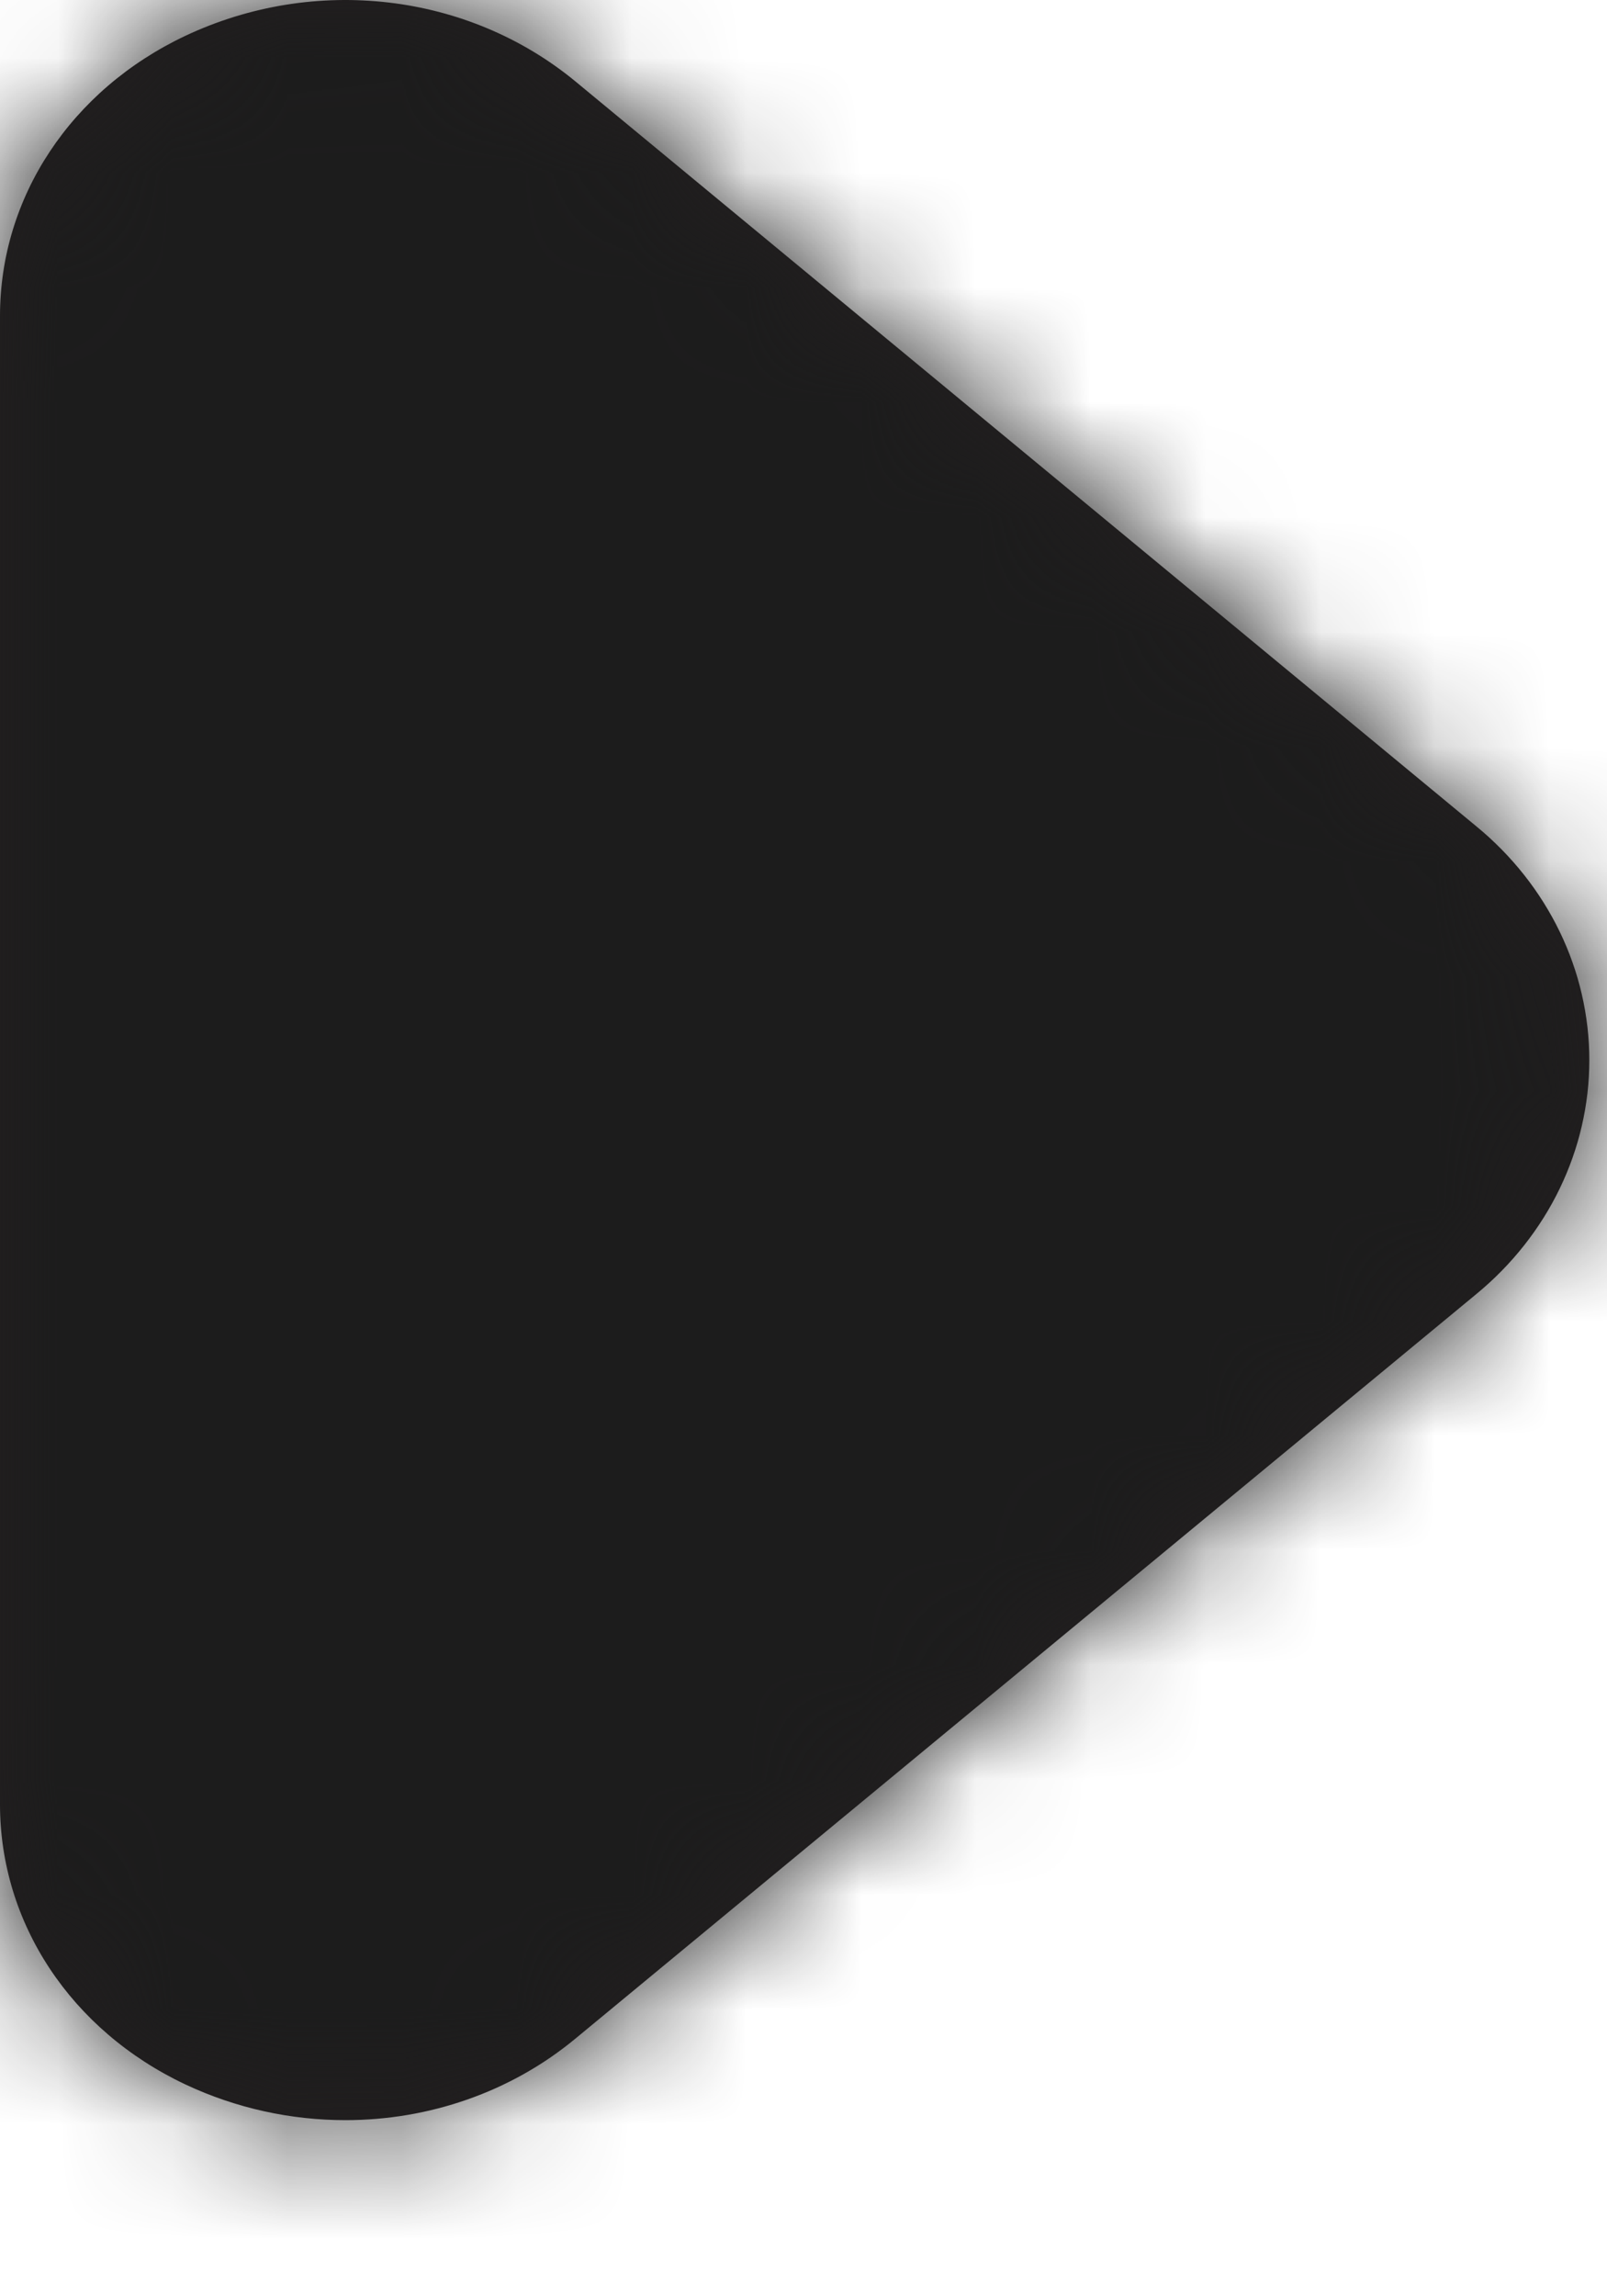 <svg width="14" height="20" viewBox="0 0 14 20" fill="none" xmlns="http://www.w3.org/2000/svg">
<path fill-rule="evenodd" clip-rule="evenodd" d="M3.009 18.466C2.537 18.466 2.06 18.364 1.615 18.155C0.618 17.684 0 16.75 0 15.715V2.752C0 1.717 0.618 0.783 1.615 0.312C2.742 -0.219 4.077 -0.063 5.014 0.71L12.858 7.194C13.488 7.71 13.846 8.455 13.846 9.233C13.846 10.012 13.488 10.757 12.858 11.274L5.014 17.755C4.448 18.224 3.734 18.466 3.009 18.466Z" fill="#231F20"/>
<mask id="mask0_82_3125" style="mask-type:luminance" maskUnits="userSpaceOnUse" x="0" y="0" width="14" height="19">
<path fill-rule="evenodd" clip-rule="evenodd" d="M3.009 18.466C2.537 18.466 2.06 18.364 1.615 18.155C0.618 17.684 0 16.75 0 15.715V2.752C0 1.717 0.618 0.783 1.615 0.312C2.742 -0.219 4.077 -0.063 5.014 0.71L12.858 7.194C13.488 7.71 13.846 8.455 13.846 9.233C13.846 10.012 13.488 10.757 12.858 11.274L5.014 17.755C4.448 18.224 3.734 18.466 3.009 18.466Z" fill="white"/>
</mask>
<g mask="url(#mask0_82_3125)">
<rect x="-13.846" y="-9.231" width="36.923" height="36.923" fill="#1C1C1C"/>
</g>
</svg>
